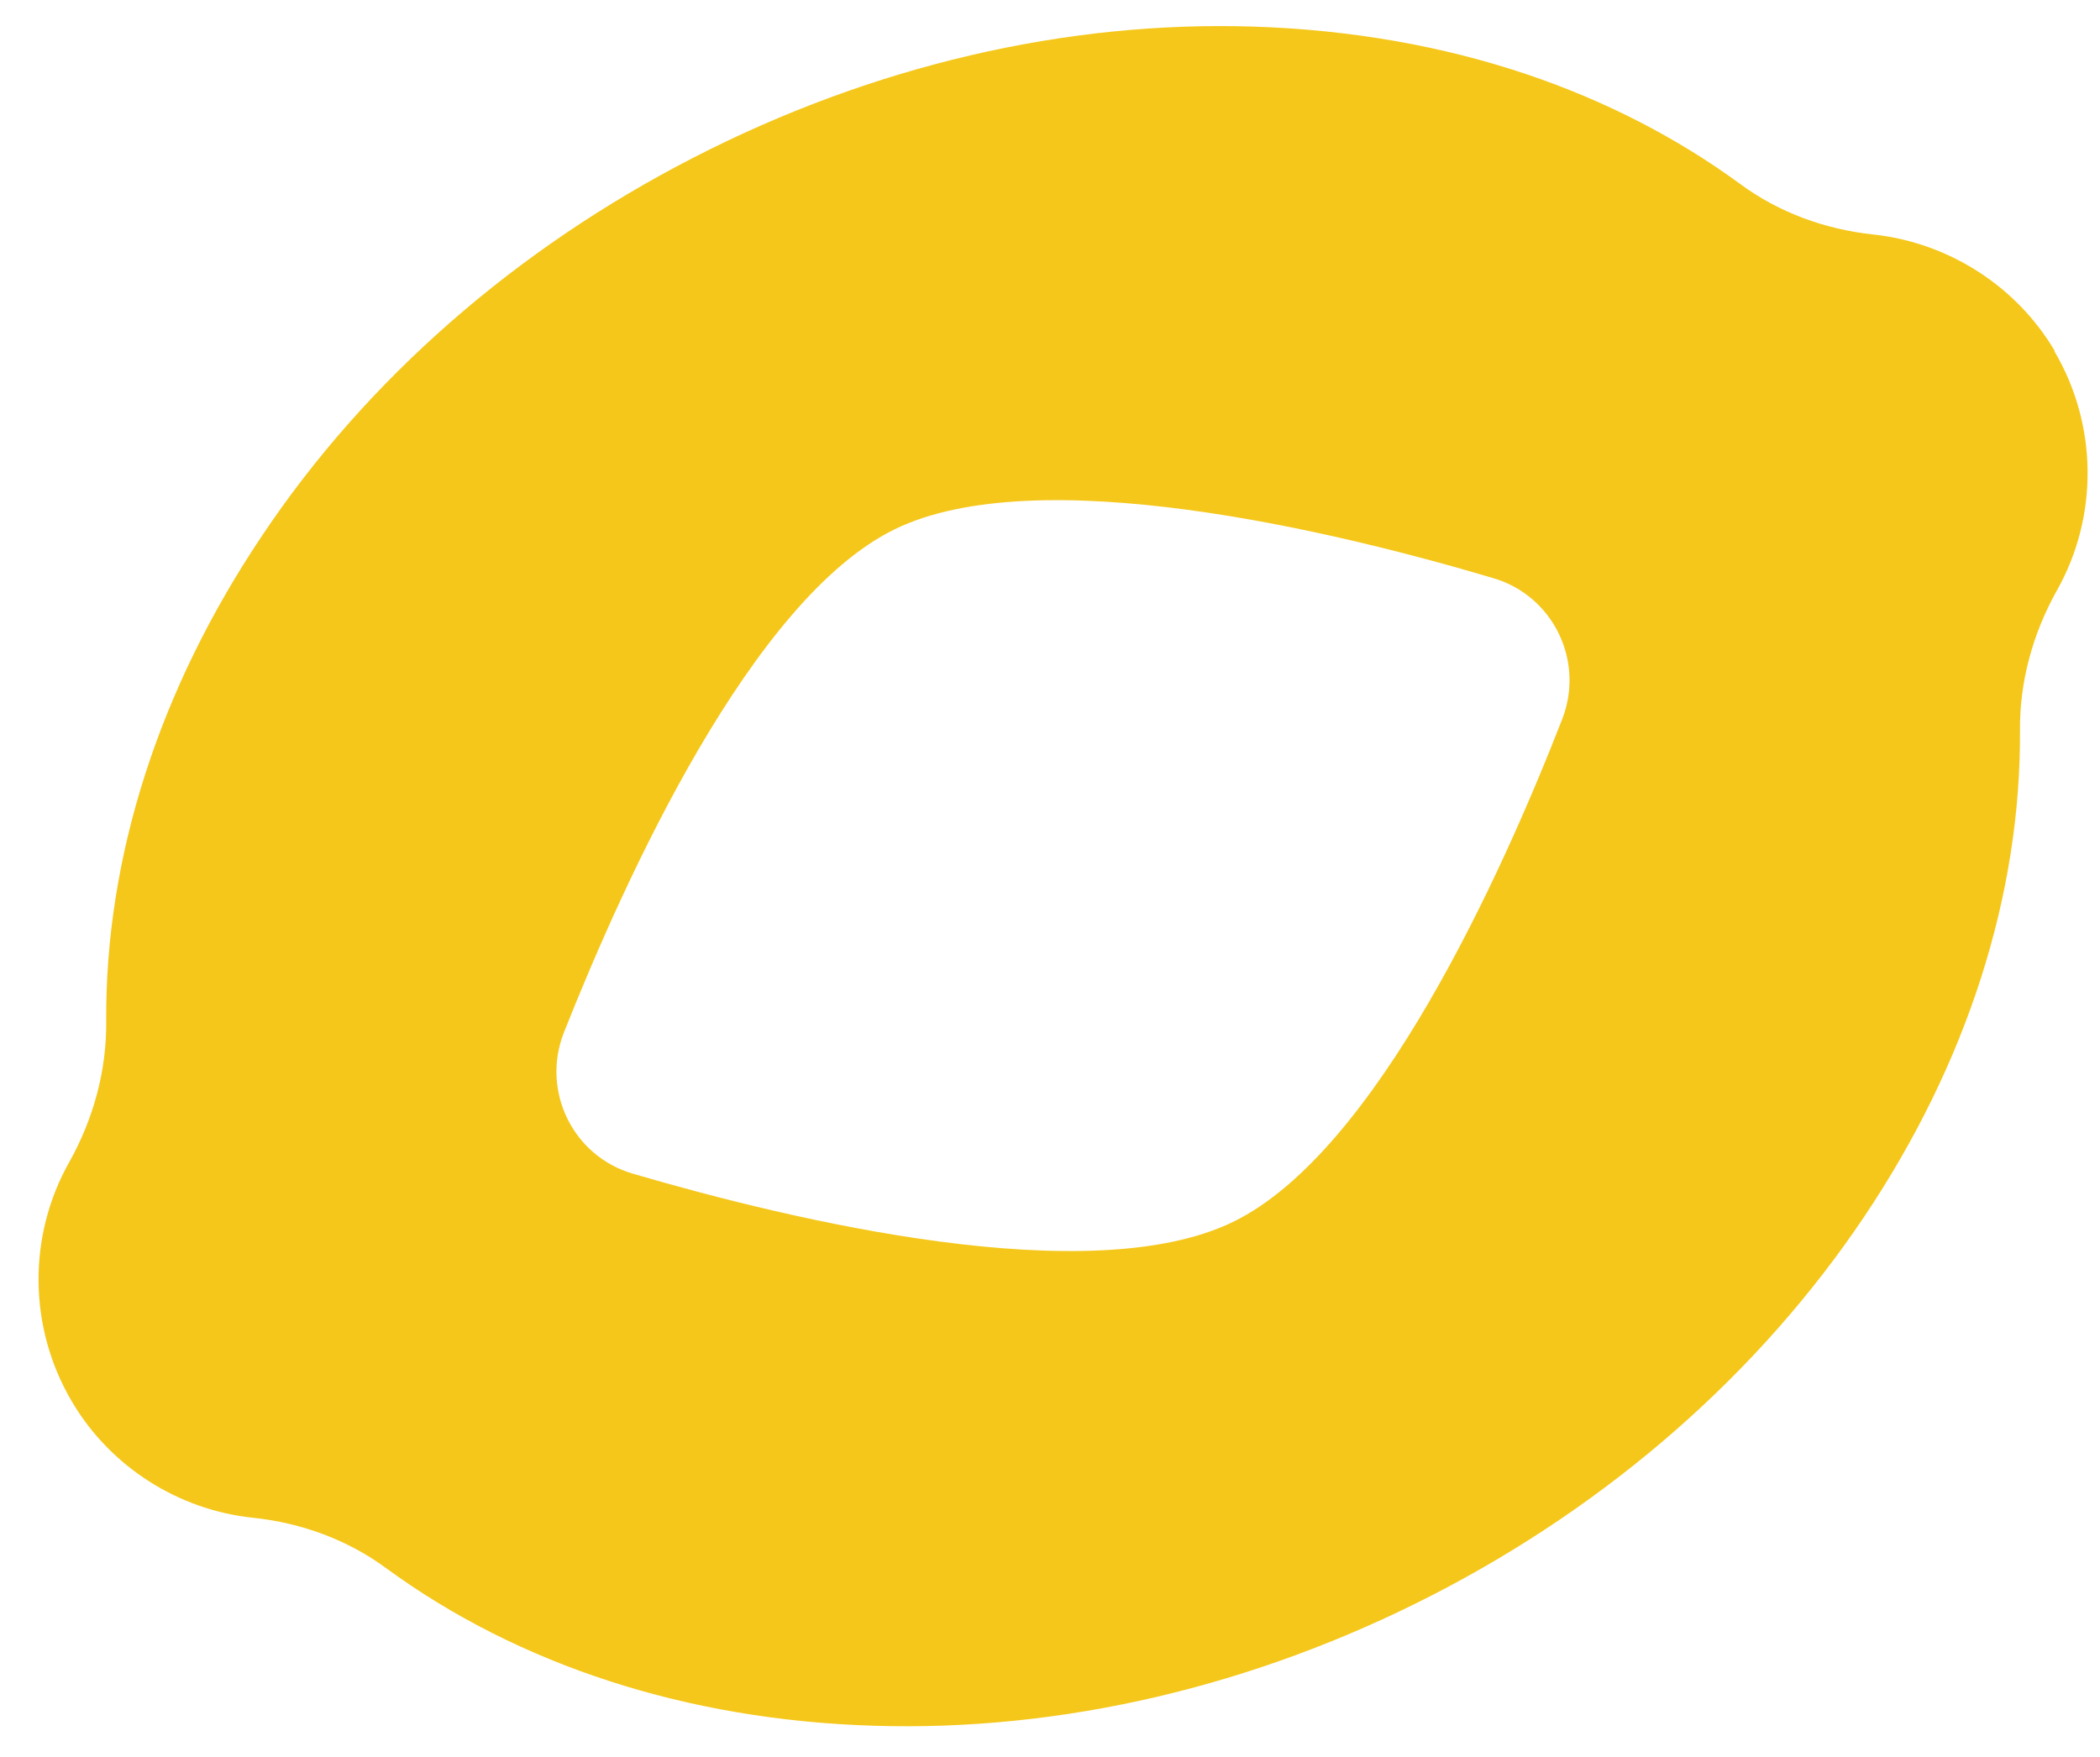 <?xml version="1.0" encoding="UTF-8"?> <svg xmlns="http://www.w3.org/2000/svg" width="49" height="41" viewBox="0 0 49 41" fill="none"> <path d="M47.947 8.195C47.055 6.678 45.468 5.663 43.709 5.472C42.573 5.352 41.499 4.951 40.619 4.304C39.134 3.215 37.461 2.356 35.645 1.741C33.663 1.071 31.513 0.695 29.26 0.621C24.869 0.478 20.352 1.537 16.188 3.675C12.044 5.803 8.552 8.853 6.116 12.5C3.711 16.082 2.45 20.006 2.478 23.85C2.488 24.972 2.187 26.097 1.62 27.113C0.639 28.846 0.661 30.989 1.678 32.709C2.571 34.226 4.157 35.24 5.912 35.421C7.048 35.541 8.121 35.943 9.001 36.59C12.106 38.865 16.035 40.136 20.361 40.273C24.752 40.416 29.269 39.357 33.423 37.224C37.567 35.095 41.054 32.036 43.495 28.398C45.9 24.816 47.156 20.882 47.133 17.048C47.122 15.926 47.423 14.802 47.991 13.785C48.971 12.053 48.949 9.909 47.932 8.19M36.454 16.777C35.044 20.398 32.117 26.878 28.782 28.51C25.448 30.143 18.514 28.489 14.769 27.391C13.369 26.986 12.622 25.461 13.157 24.097C14.597 20.461 17.549 13.98 20.874 12.353C24.198 10.726 31.122 12.385 34.846 13.493C36.236 13.902 36.978 15.418 36.454 16.777Z" fill="#F5C71A"></path> </svg> 